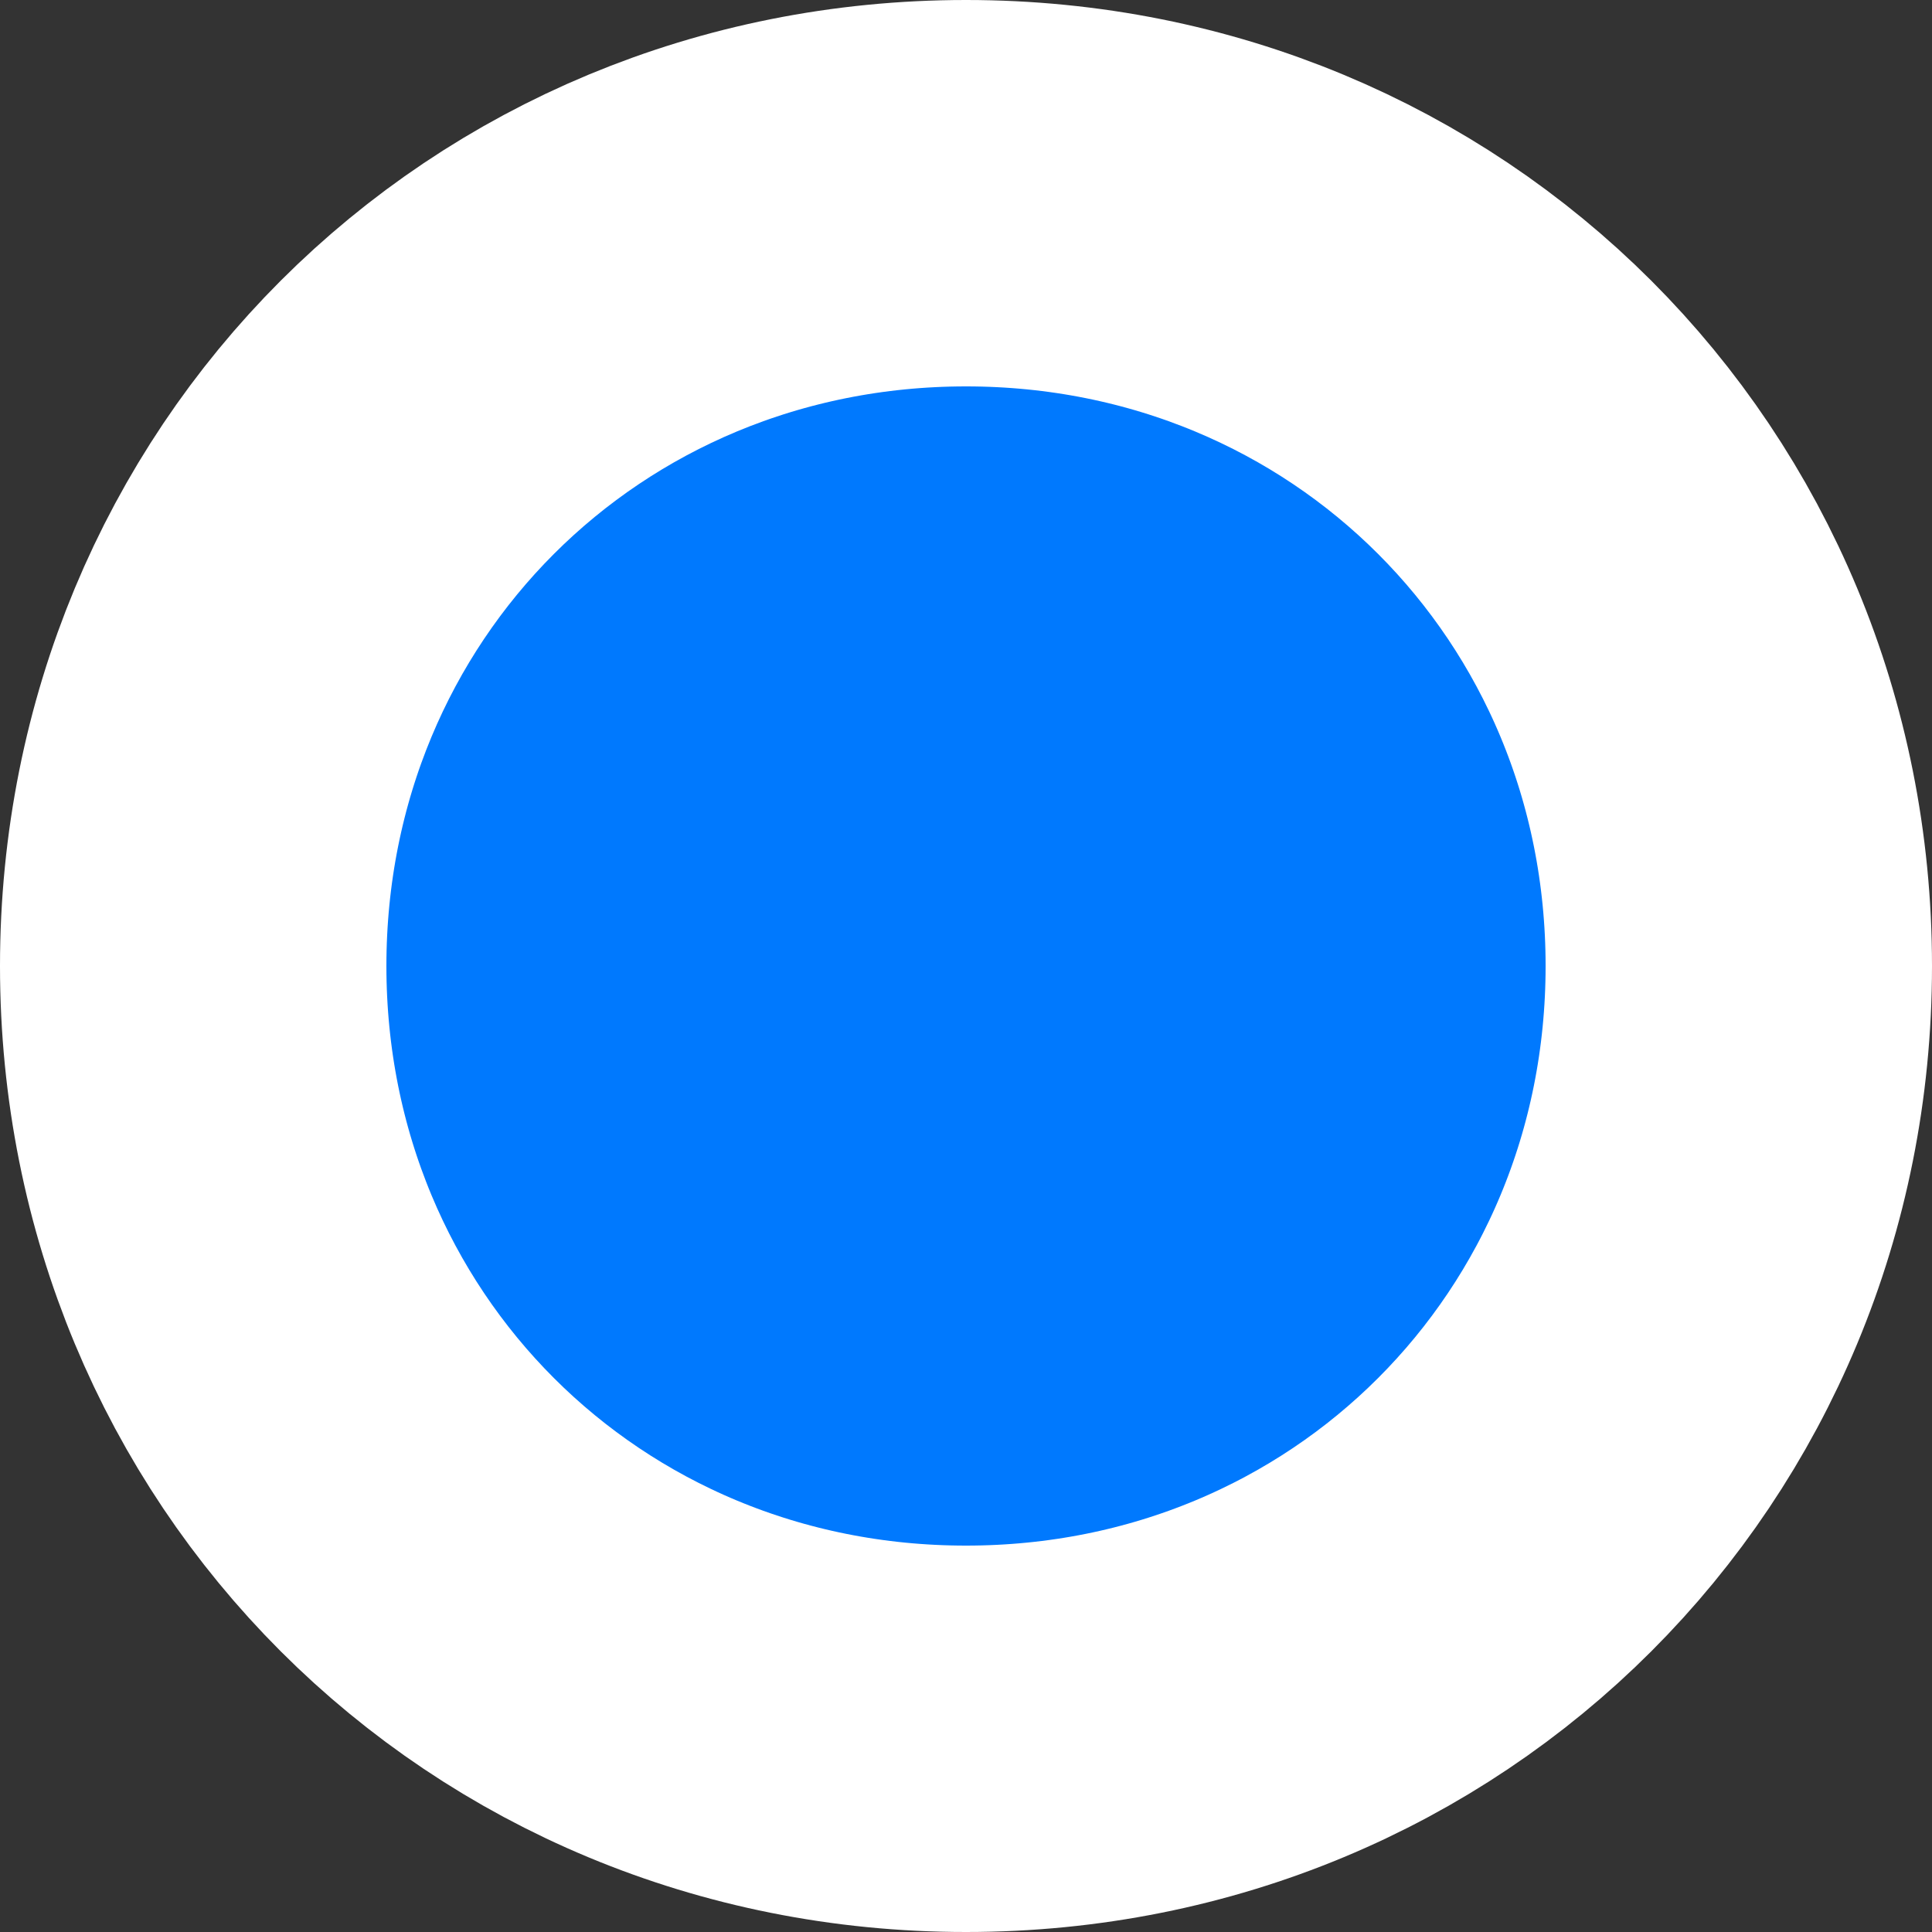 ﻿<?xml version="1.0" encoding="utf-8"?>
<svg version="1.1" xmlns:xlink="http://www.w3.org/1999/xlink" width="15px" height="15px" xmlns="http://www.w3.org/2000/svg">
  <rect width="100%" height="100%" fill="#333333" stroke="none"/>
  <g transform="matrix(1 0 0 1 -422 -450 )">
    <path d="M 429.5 452  C 432.58 452  435 454.42  435 457.5  C 435 460.58  432.58 463  429.5 463  C 426.42 463  424 460.58  424 457.5  C 424 454.42  426.42 452  429.5 452  Z " fill-rule="nonzero" fill="#0079fe" stroke="none" />
    <path d="M 429.5 451.5  C 432.86 451.5  435.5 454.14  435.5 457.5  C 435.5 460.86  432.86 463.5  429.5 463.5  C 426.14 463.5  423.5 460.86  423.5 457.5  C 423.5 454.14  426.14 451.5  429.5 451.5  Z " stroke-width="3" stroke="#ffffff" fill="none" />
  </g>
</svg>